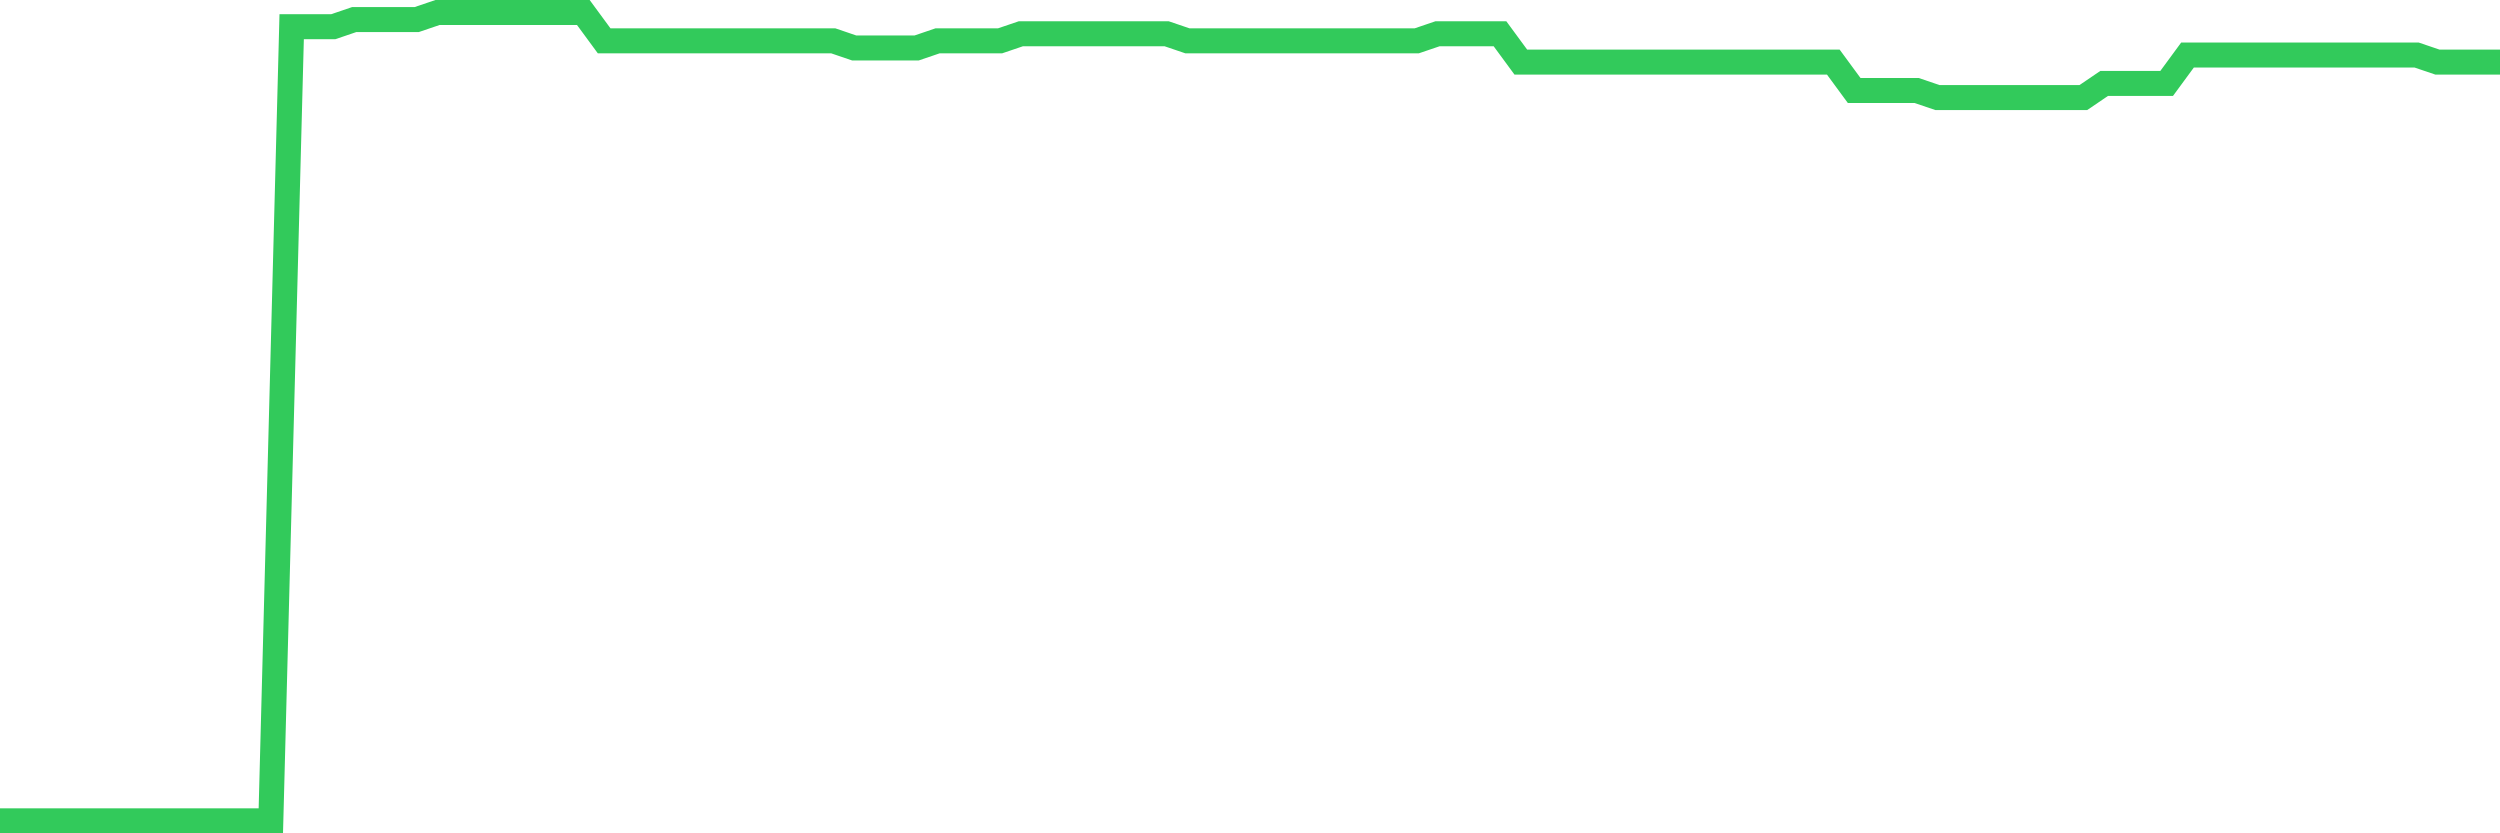 <svg
  xmlns="http://www.w3.org/2000/svg"
  xmlns:xlink="http://www.w3.org/1999/xlink"
  width="120"
  height="40"
  viewBox="0 0 120 40"
  preserveAspectRatio="none"
>
  <polyline
    points="0,39.4 1,39.4 2,39.4 3,39.4 4,39.4 5,39.4 6,39.4 7,39.4 8,39.4 9,39.4 10,39.4 11,39.4 12,39.4 13,39.4 14,1.281 15,1.281 16,1.281 17,0.94 18,0.94 19,0.94 20,0.94 21,0.6 22,0.6 23,0.6 24,0.6 25,0.6 26,0.6 27,0.6 28,0.6 29,1.961 30,1.961 31,1.961 32,1.961 33,1.961 34,1.961 35,1.961 36,1.961 37,1.961 38,1.961 39,1.961 40,1.961 41,2.302 42,2.302 43,2.302 44,2.302 45,1.961 46,1.961 47,1.961 48,1.961 49,1.621 50,1.621 51,1.621 52,1.621 53,1.621 54,1.621 55,1.621 56,1.621 57,1.961 58,1.961 59,1.961 60,1.961 61,1.961 62,1.961 63,1.961 64,1.961 65,1.961 66,1.961 67,1.961 68,1.961 69,1.621 70,1.621 71,1.621 72,1.621 73,2.982 74,2.982 75,2.982 76,2.982 77,2.982 78,2.982 79,2.982 80,2.982 81,2.982 82,2.982 83,2.982 84,2.982 85,2.982 86,2.982 87,2.982 88,2.982 89,4.344 90,4.344 91,4.344 92,4.344 93,4.684 94,4.684 95,4.684 96,4.684 97,4.684 98,4.684 99,4.684 100,4.684 101,4.004 102,4.004 103,4.004 104,4.004 105,2.642 106,2.642 107,2.642 108,2.642 109,2.642 110,2.642 111,2.642 112,2.642 113,2.642 114,2.642 115,2.642 116,2.642 117,2.982 118,2.982 119,2.982 120,2.982"
    fill="none"
    stroke="#32ca5b"
    stroke-width="1.2"
  >
  </polyline>
</svg>